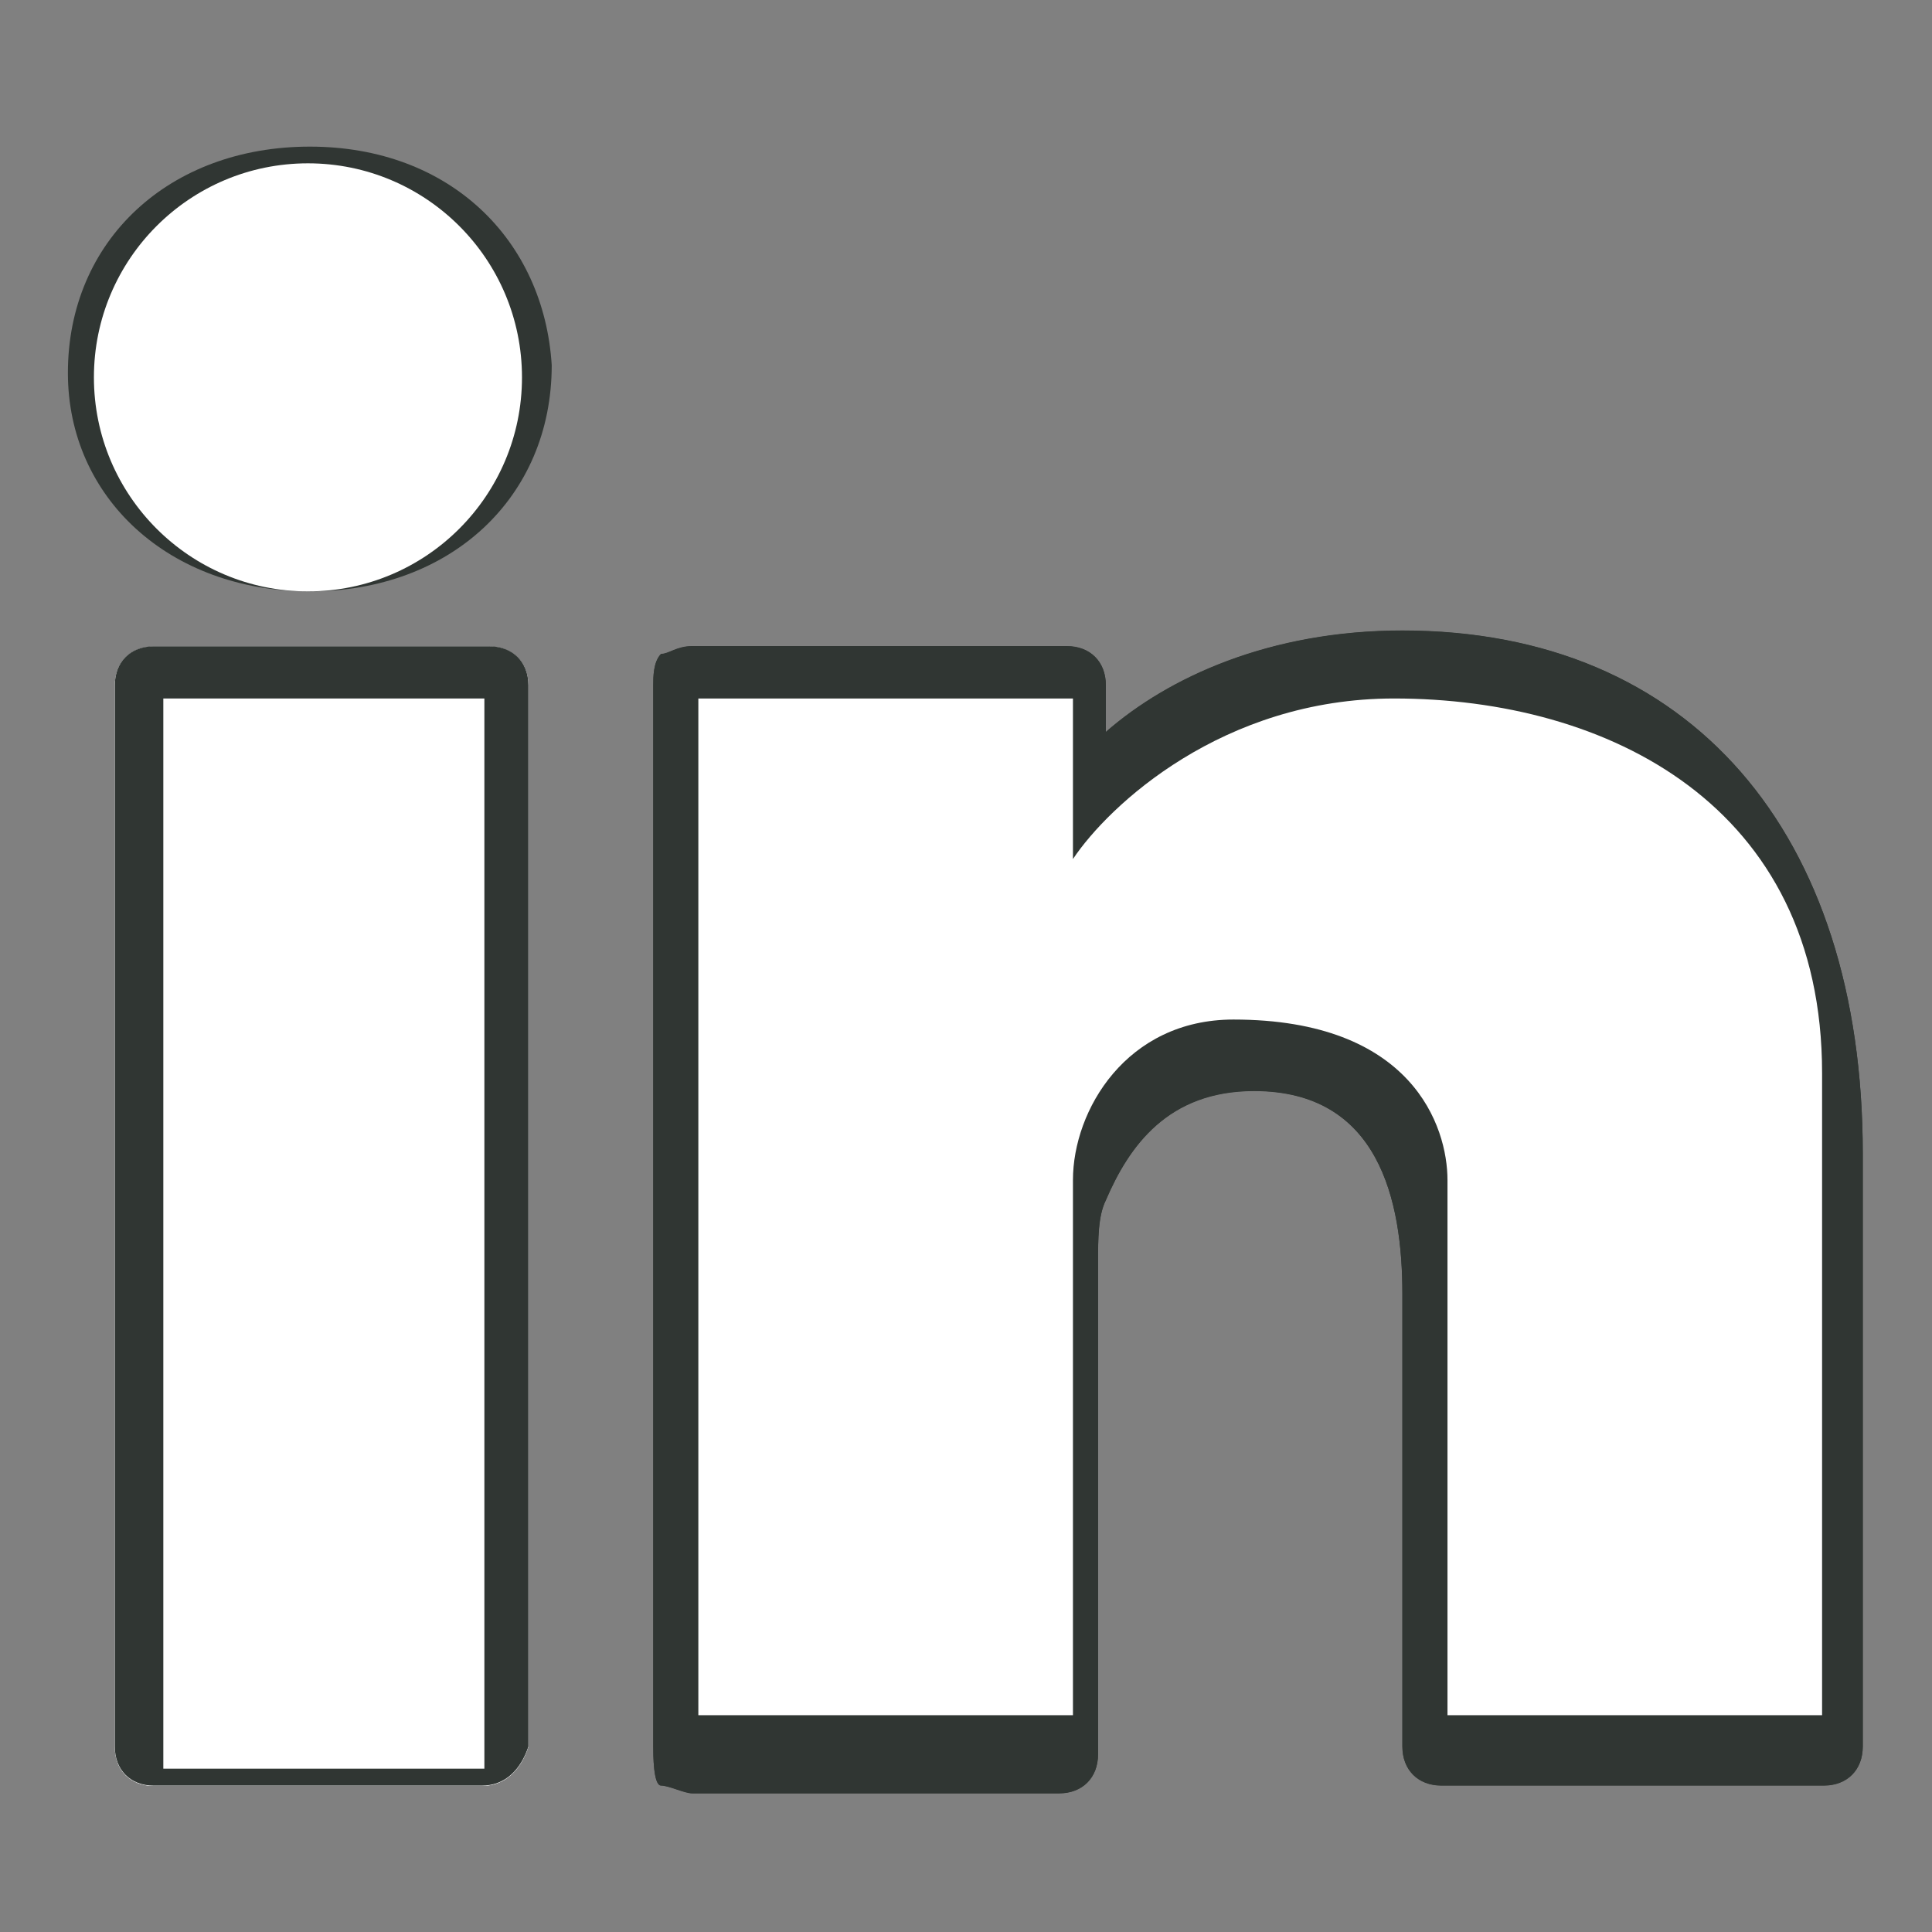 <svg width="28" height="28" viewBox="0 0 28 28" fill="none" xmlns="http://www.w3.org/2000/svg">
<rect x="0" y="0" width="28" height="28" fill="#808080" stroke="none"/>
<g clip-path="url(#clip0_114_1446)">
<path d="M6.98 25.883H2.23C1.89 25.883 1.664 25.657 1.664 25.317V9.936C1.664 9.597 1.89 9.371 2.23 9.371H7.093C7.432 9.371 7.658 9.597 7.658 9.936V25.317C7.545 25.657 7.319 25.883 6.98 25.883ZM2.795 24.752H6.527V10.502H2.795V24.752Z" fill="white"/>
<path d="M6.98 25.883H2.23C1.89 25.883 1.664 25.657 1.664 25.317V9.936C1.664 9.597 1.89 9.371 2.23 9.371H7.093C7.432 9.371 7.658 9.597 7.658 9.936V25.317C7.545 25.657 7.319 25.883 6.98 25.883ZM2.795 24.752H6.527V10.502H2.795V24.752Z" fill="white"/>
<path d="M6.98 25.879H2.23C1.89 25.879 1.664 25.652 1.664 25.313V9.932C1.664 9.593 1.89 9.367 2.23 9.367H7.093C7.432 9.367 7.658 9.593 7.658 9.932V25.313C7.545 25.652 7.319 25.879 6.98 25.879ZM2.795 24.748H6.527V10.498H2.795V24.748ZM26.432 25.879H20.89C20.551 25.879 20.325 25.652 20.325 25.313V18.754C20.325 17.396 19.985 15.813 18.176 15.813C16.932 15.813 16.366 16.605 16.027 17.396C15.914 17.623 15.914 17.962 15.914 18.301V25.426C15.914 25.765 15.688 25.992 15.349 25.992H10.033C9.92 25.992 9.694 25.879 9.581 25.879C9.468 25.879 9.468 25.426 9.468 25.313V9.932C9.468 9.819 9.468 9.593 9.581 9.48C9.694 9.48 9.807 9.367 10.033 9.367H15.462C15.801 9.367 16.027 9.593 16.027 9.932V10.611C16.932 9.819 18.402 9.14 20.325 9.14C24.509 9.14 26.997 12.081 26.997 16.718V25.313C26.997 25.652 26.771 25.879 26.432 25.879ZM21.456 24.748H25.866V16.718C25.866 12.76 23.831 10.271 20.325 10.271C17.724 10.271 16.253 11.629 16.027 12.42C15.914 12.646 15.688 12.873 15.349 12.76C15.122 12.76 14.896 12.533 14.896 12.194V10.498H10.599V24.748H14.896V18.188C14.896 17.736 14.896 17.283 15.009 16.831C15.575 15.361 16.706 14.569 18.176 14.569C20.212 14.569 21.456 16.039 21.456 18.64V24.748Z" fill="#303633"/>
<path d="M26.431 25.875H20.889C20.55 25.875 20.324 25.649 20.324 25.309V18.75C20.324 17.393 19.984 15.809 18.175 15.809C16.931 15.809 16.365 16.601 16.026 17.393C15.913 17.619 15.913 17.958 15.913 18.297V25.422C15.913 25.762 15.687 25.988 15.348 25.988H10.032C9.919 25.988 9.693 25.875 9.58 25.875C9.467 25.875 9.467 25.422 9.467 25.309V9.928C9.467 9.815 9.467 9.589 9.58 9.476C9.693 9.476 9.806 9.363 10.032 9.363H15.461C15.8 9.363 16.026 9.589 16.026 9.928V10.607C16.931 9.815 18.401 9.137 20.324 9.137C24.508 9.137 26.996 12.077 26.996 16.714V25.309C26.996 25.649 26.77 25.875 26.431 25.875ZM21.455 24.744H25.865V16.714C25.865 12.756 23.83 10.268 20.324 10.268C17.723 10.268 16.252 11.625 16.026 12.416C15.913 12.643 15.687 12.869 15.348 12.756C15.121 12.756 14.895 12.53 14.895 12.19V10.494H10.598V24.744H14.895V18.184C14.895 17.732 14.895 17.28 15.008 16.827C15.574 15.357 16.705 14.565 18.175 14.565C20.211 14.565 21.455 16.036 21.455 18.637V24.744ZM4.49 8.571C2.455 8.571 0.984 7.214 0.984 5.405C0.984 3.482 2.455 2.125 4.49 2.125C6.526 2.125 7.883 3.482 7.996 5.292C7.996 7.214 6.526 8.571 4.49 8.571ZM4.49 3.256C3.02 3.256 2.115 4.048 2.115 5.405C2.115 6.649 3.02 7.553 4.49 7.553C5.961 7.553 6.865 6.762 6.865 5.405C6.865 4.048 5.961 3.256 4.49 3.256Z" fill="#303633"/>
<circle cx="4.463" cy="5.469" r="3.102" fill="white"/>
<rect x="2.367" y="10.123" width="4.653" height="15.51" fill="white"/>
<path d="M10.121 10.123V24.858H15.55V17.102C15.55 16.091 16.325 14.776 17.876 14.776C20.469 14.776 20.978 16.327 20.978 17.102V24.858H26.407V15.552C26.407 11.674 23.305 10.123 20.203 10.123C17.721 10.123 16.067 11.674 15.55 12.45V10.123H10.121Z" fill="white"/>
</g>
<defs>
<clipPath id="clip0_114_1446">
<rect width="27.143" height="27.143" fill="white" transform="translate(0.428 0.429)"/>
</clipPath>
</defs>
</svg>
